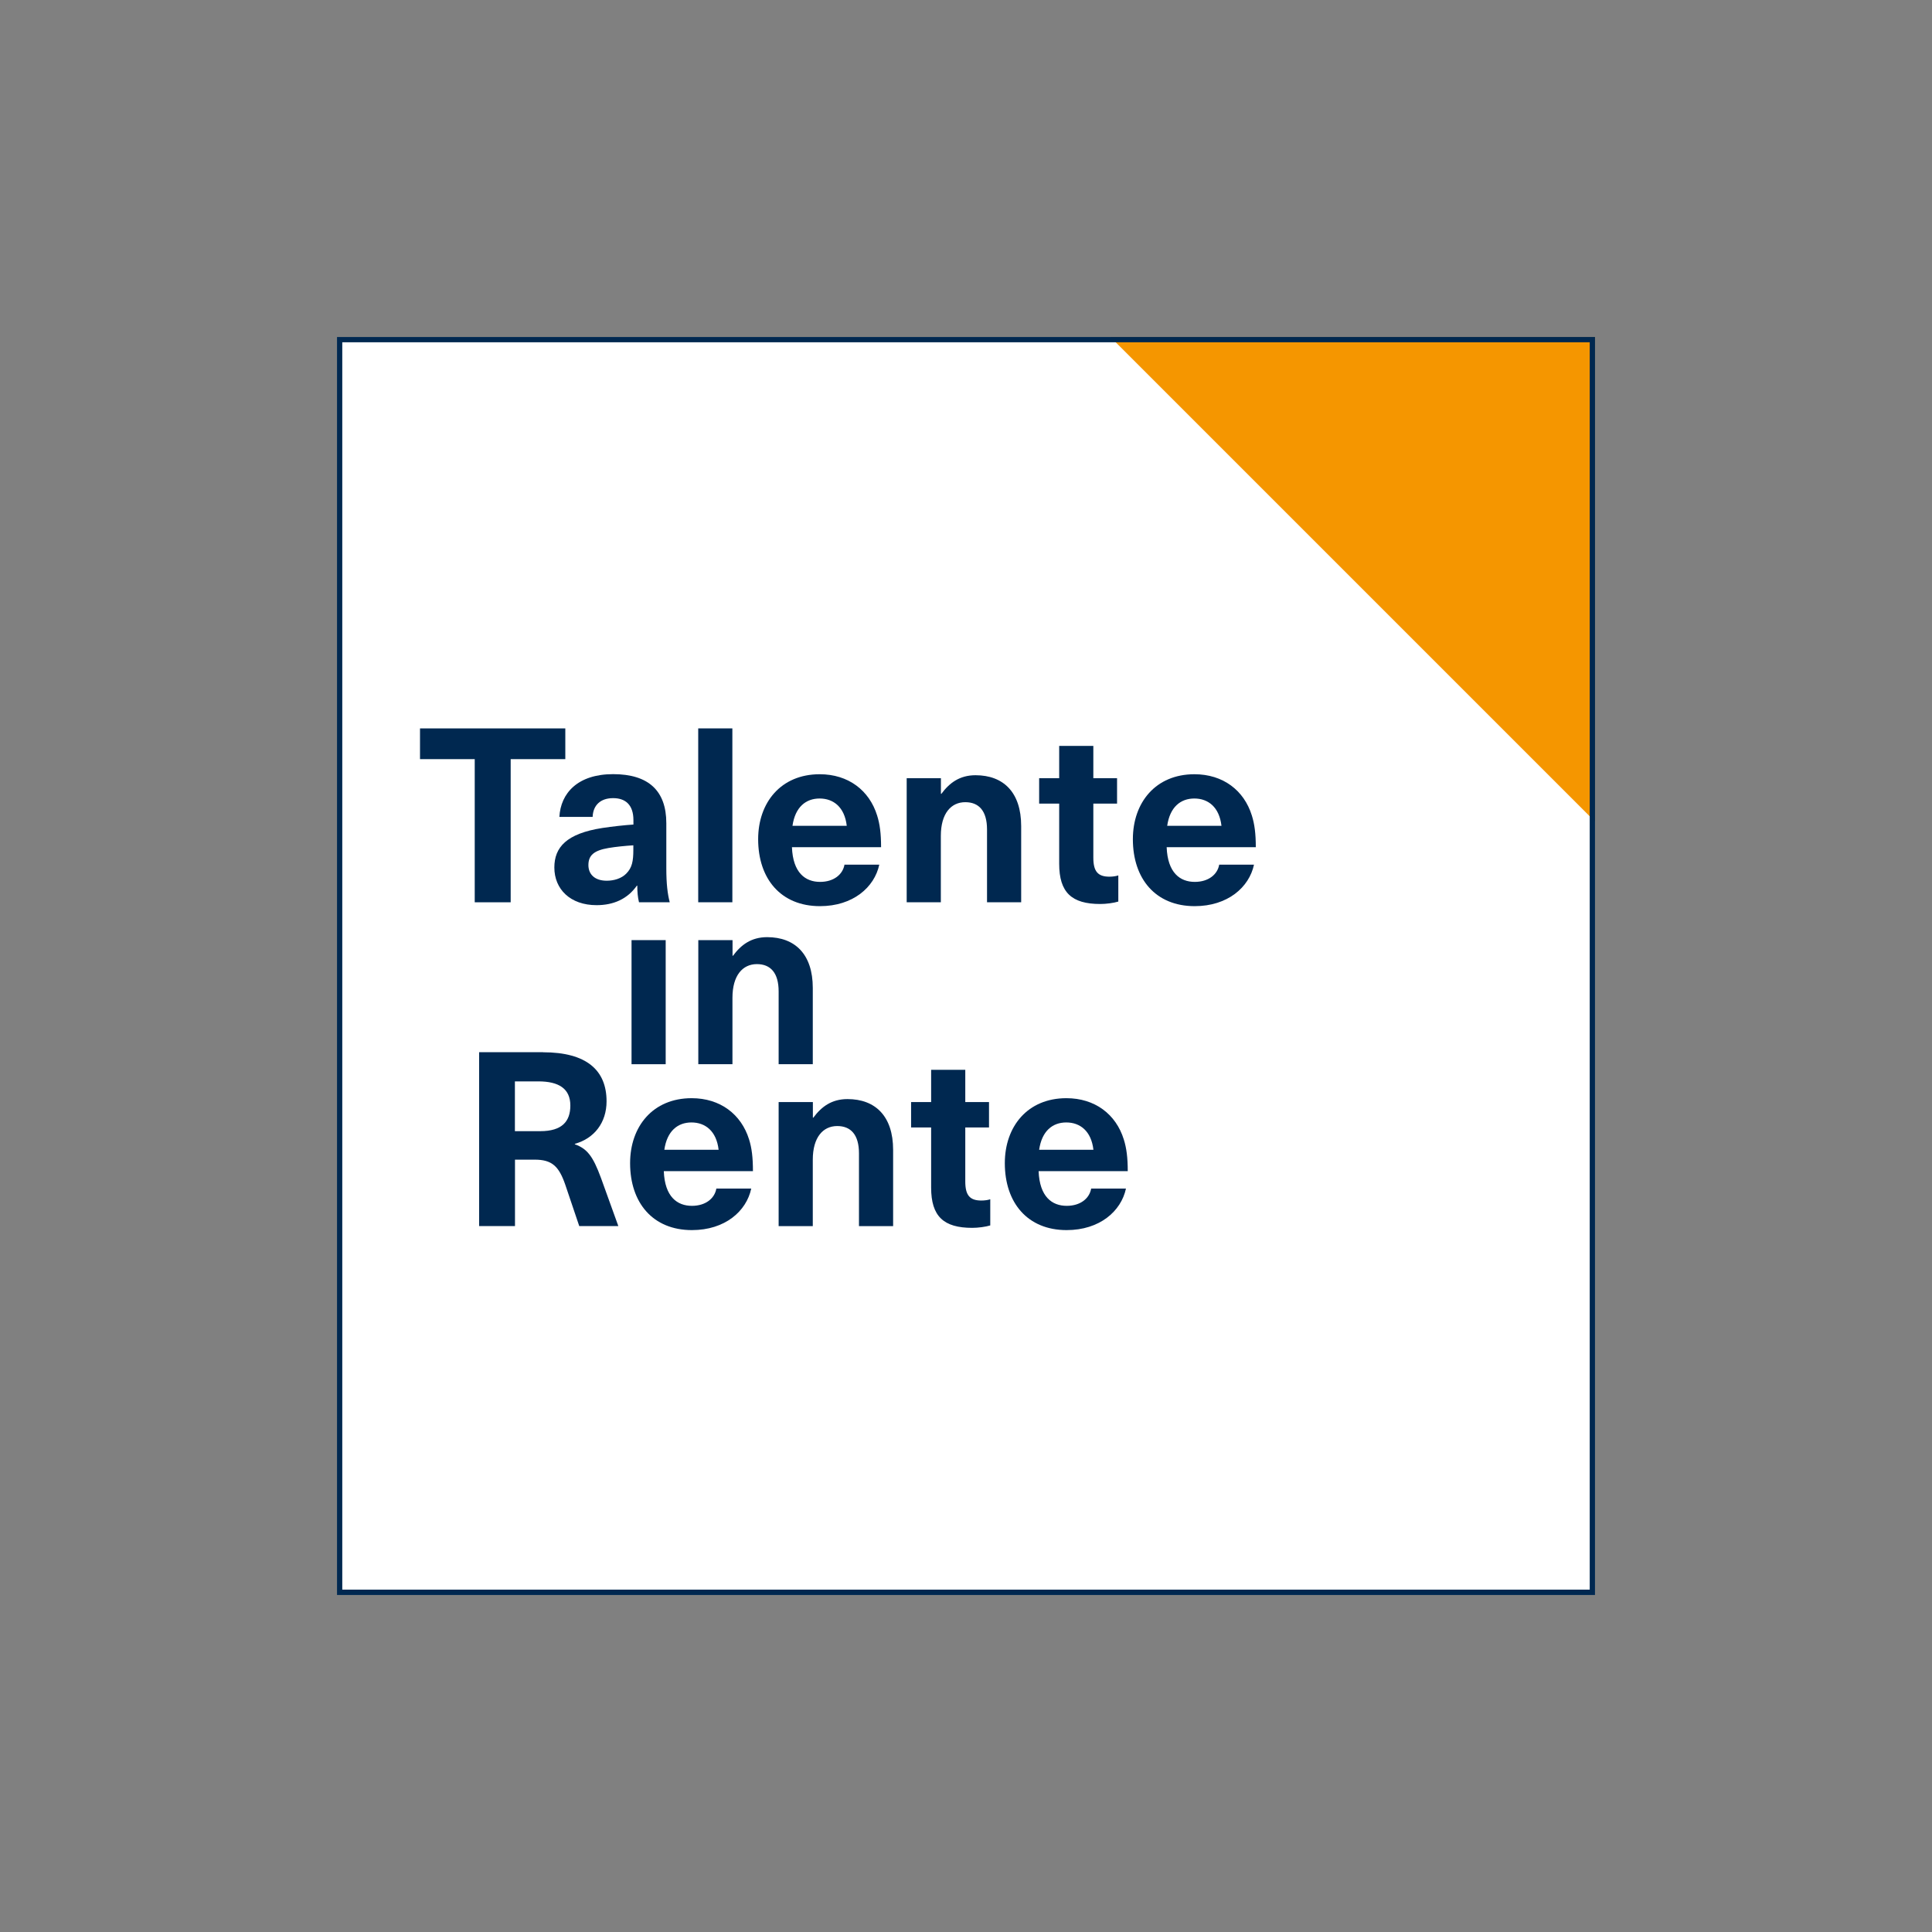 <?xml version="1.0" encoding="UTF-8"?>
<svg xmlns="http://www.w3.org/2000/svg" id="a" viewBox="0 0 215 215" width="215" height="215">
  <rect x="0" y="0" width="215" height="215" fill="#808080" stroke="none"/>
  <defs>
    <style>
      .b {
        fill: #fff;
      }

      .c {
        fill: #002850;
      }

      .d {
        fill: #f59600;
      }
    </style>
  </defs>
  <rect class="b" x="37.5" y="37.5" width="140" height="140"></rect>
  <polygon class="d" points="123.57 37.5 177.5 91.43 177.5 37.5 123.57 37.5"></polygon>
  <g>
    <g>
      <path class="c" d="M56.83,84.48v15.93h-4v-15.93h-6.09v-3.42h16.17v3.42h-6.09Z"></path>
      <path class="c" d="M74.15,91.63v5c0,1.74.14,2.85.38,3.78h-3.42c-.14-.57-.19-1.17-.19-1.85h-.05c-1.03,1.47-2.58,2.17-4.48,2.17-2.94,0-4.7-1.79-4.7-4.19,0-2.26,1.36-3.78,5.35-4.4,1.03-.16,2.58-.33,3.45-.38v-.49c0-1.74-.92-2.45-2.26-2.45-1.41,0-2.23.79-2.28,2.09h-3.7c.14-2.64,2.04-4.76,5.98-4.76s5.92,1.85,5.92,5.46ZM70.48,94.07c-.82.05-1.96.16-2.77.3-1.58.27-2.23.79-2.23,1.9,0,1.03.71,1.74,2.04,1.74.79,0,1.63-.24,2.17-.79.65-.65.79-1.39.79-2.64v-.52Z"></path>
      <path class="c" d="M77.7,100.41v-19.35h3.8v19.35s-3.8,0-3.8,0Z"></path>
      <path class="c" d="M93.96,96.22h3.89c-.54,2.53-2.94,4.62-6.6,4.62-4.35,0-6.88-3.04-6.88-7.45,0-4.08,2.53-7.23,6.85-7.23,3.18,0,5.52,1.79,6.39,4.59.3.95.44,2.01.44,3.53h-9.92c.11,2.85,1.49,3.86,3.13,3.86,1.52,0,2.53-.82,2.72-1.93ZM88.2,91.9h6.03c-.24-2.09-1.49-3.04-3.02-3.04s-2.72.95-3.02,3.04Z"></path>
      <path class="c" d="M124.45,97.42v2.91c-.52.16-1.36.27-2.01.27-3.18,0-4.57-1.28-4.57-4.48v-6.69h-2.23v-2.83h2.23v-3.59h3.8v3.59h2.64v2.83h-2.64v6.01c0,1.52.49,2.12,1.79,2.12.35,0,.73-.05.98-.14Z"></path>
      <path class="c" d="M135.66,96.22h3.89c-.54,2.53-2.94,4.62-6.6,4.62-4.35,0-6.88-3.04-6.88-7.45,0-4.08,2.53-7.23,6.85-7.23,3.18,0,5.52,1.79,6.39,4.59.3.95.44,2.01.44,3.53h-9.92c.11,2.85,1.49,3.86,3.13,3.86,1.52,0,2.53-.82,2.72-1.93ZM129.9,91.9h6.03c-.24-2.09-1.49-3.04-3.02-3.04s-2.72.95-3.02,3.04Z"></path>
      <path class="c" d="M113.64,91.93v8.48h-3.8v-8.1c0-2.09-.92-3.04-2.42-3.04-1.58,0-2.72,1.25-2.72,3.75v7.39h-3.8v-13.81h3.81v1.74h.05c.9-1.22,2.04-2.07,3.8-2.07,3.1,0,5.08,1.9,5.08,5.65Z"></path>
    </g>
    <g>
      <path class="c" d="M70.28,118.43v-13.81h3.8v13.81h-3.8Z"></path>
      <path class="c" d="M90.45,109.95v8.48h-3.8s0-8.1,0-8.1c0-2.09-.92-3.04-2.42-3.04-1.58,0-2.72,1.25-2.72,3.75v7.39h-3.8v-13.81h3.81s0,1.74,0,1.74h.05c.9-1.22,2.04-2.07,3.8-2.07,3.1,0,5.08,1.9,5.08,5.65Z"></path>
    </g>
    <g>
      <path class="c" d="M99.39,127.97v8.48h-3.8v-8.1c0-2.09-.92-3.04-2.42-3.04-1.58,0-2.72,1.25-2.72,3.75v7.39h-3.8v-13.81h3.81v1.74h.05c.9-1.22,2.04-2.07,3.8-2.07,3.1,0,5.08,1.9,5.08,5.65Z"></path>
      <path class="c" d="M60.43,117.1c4.86,0,7.07,2.01,7.07,5.46,0,2.36-1.36,4.13-3.53,4.73v.05c1.36.49,2.01,1.3,2.91,3.75l1.93,5.35h-4.35l-1.55-4.59c-.71-2.07-1.49-2.8-3.4-2.8h-2.2v7.39h-3.99v-19.35h7.12ZM57.3,125.88h2.83c2.42,0,3.34-1.09,3.34-2.85,0-1.88-1.28-2.69-3.56-2.69h-2.61v5.54Z"></path>
      <path class="c" d="M79.71,132.27h3.89c-.54,2.53-2.93,4.62-6.6,4.62-4.35,0-6.88-3.04-6.88-7.45,0-4.08,2.53-7.23,6.85-7.23,3.18,0,5.52,1.79,6.39,4.59.3.95.43,2.01.43,3.53h-9.92c.11,2.85,1.49,3.86,3.13,3.86,1.52,0,2.53-.82,2.72-1.93ZM73.94,127.95h6.03c-.24-2.09-1.49-3.04-3.02-3.04s-2.72.95-3.02,3.04Z"></path>
      <path class="c" d="M110.2,133.46v2.91c-.52.16-1.36.27-2.01.27-3.18,0-4.57-1.28-4.57-4.48v-6.69h-2.23v-2.83h2.23v-3.59h3.8v3.59h2.64v2.83h-2.64v6.01c0,1.52.49,2.12,1.79,2.12.35,0,.73-.05.98-.14Z"></path>
      <path class="c" d="M121.41,132.27h3.89c-.54,2.53-2.94,4.62-6.6,4.62-4.35,0-6.88-3.04-6.88-7.45,0-4.08,2.53-7.23,6.85-7.23,3.18,0,5.52,1.79,6.39,4.59.3.95.44,2.01.44,3.53h-9.92c.11,2.85,1.49,3.86,3.13,3.86,1.52,0,2.53-.82,2.72-1.93ZM115.65,127.95h6.03c-.24-2.09-1.49-3.04-3.02-3.04s-2.72.95-3.02,3.04Z"></path>
    </g>
  </g>
  <path class="c" d="M176.91,38.09v138.81H38.09V38.09h138.81M177.5,37.5H37.5v140h140V37.5h0Z"></path>
</svg>

